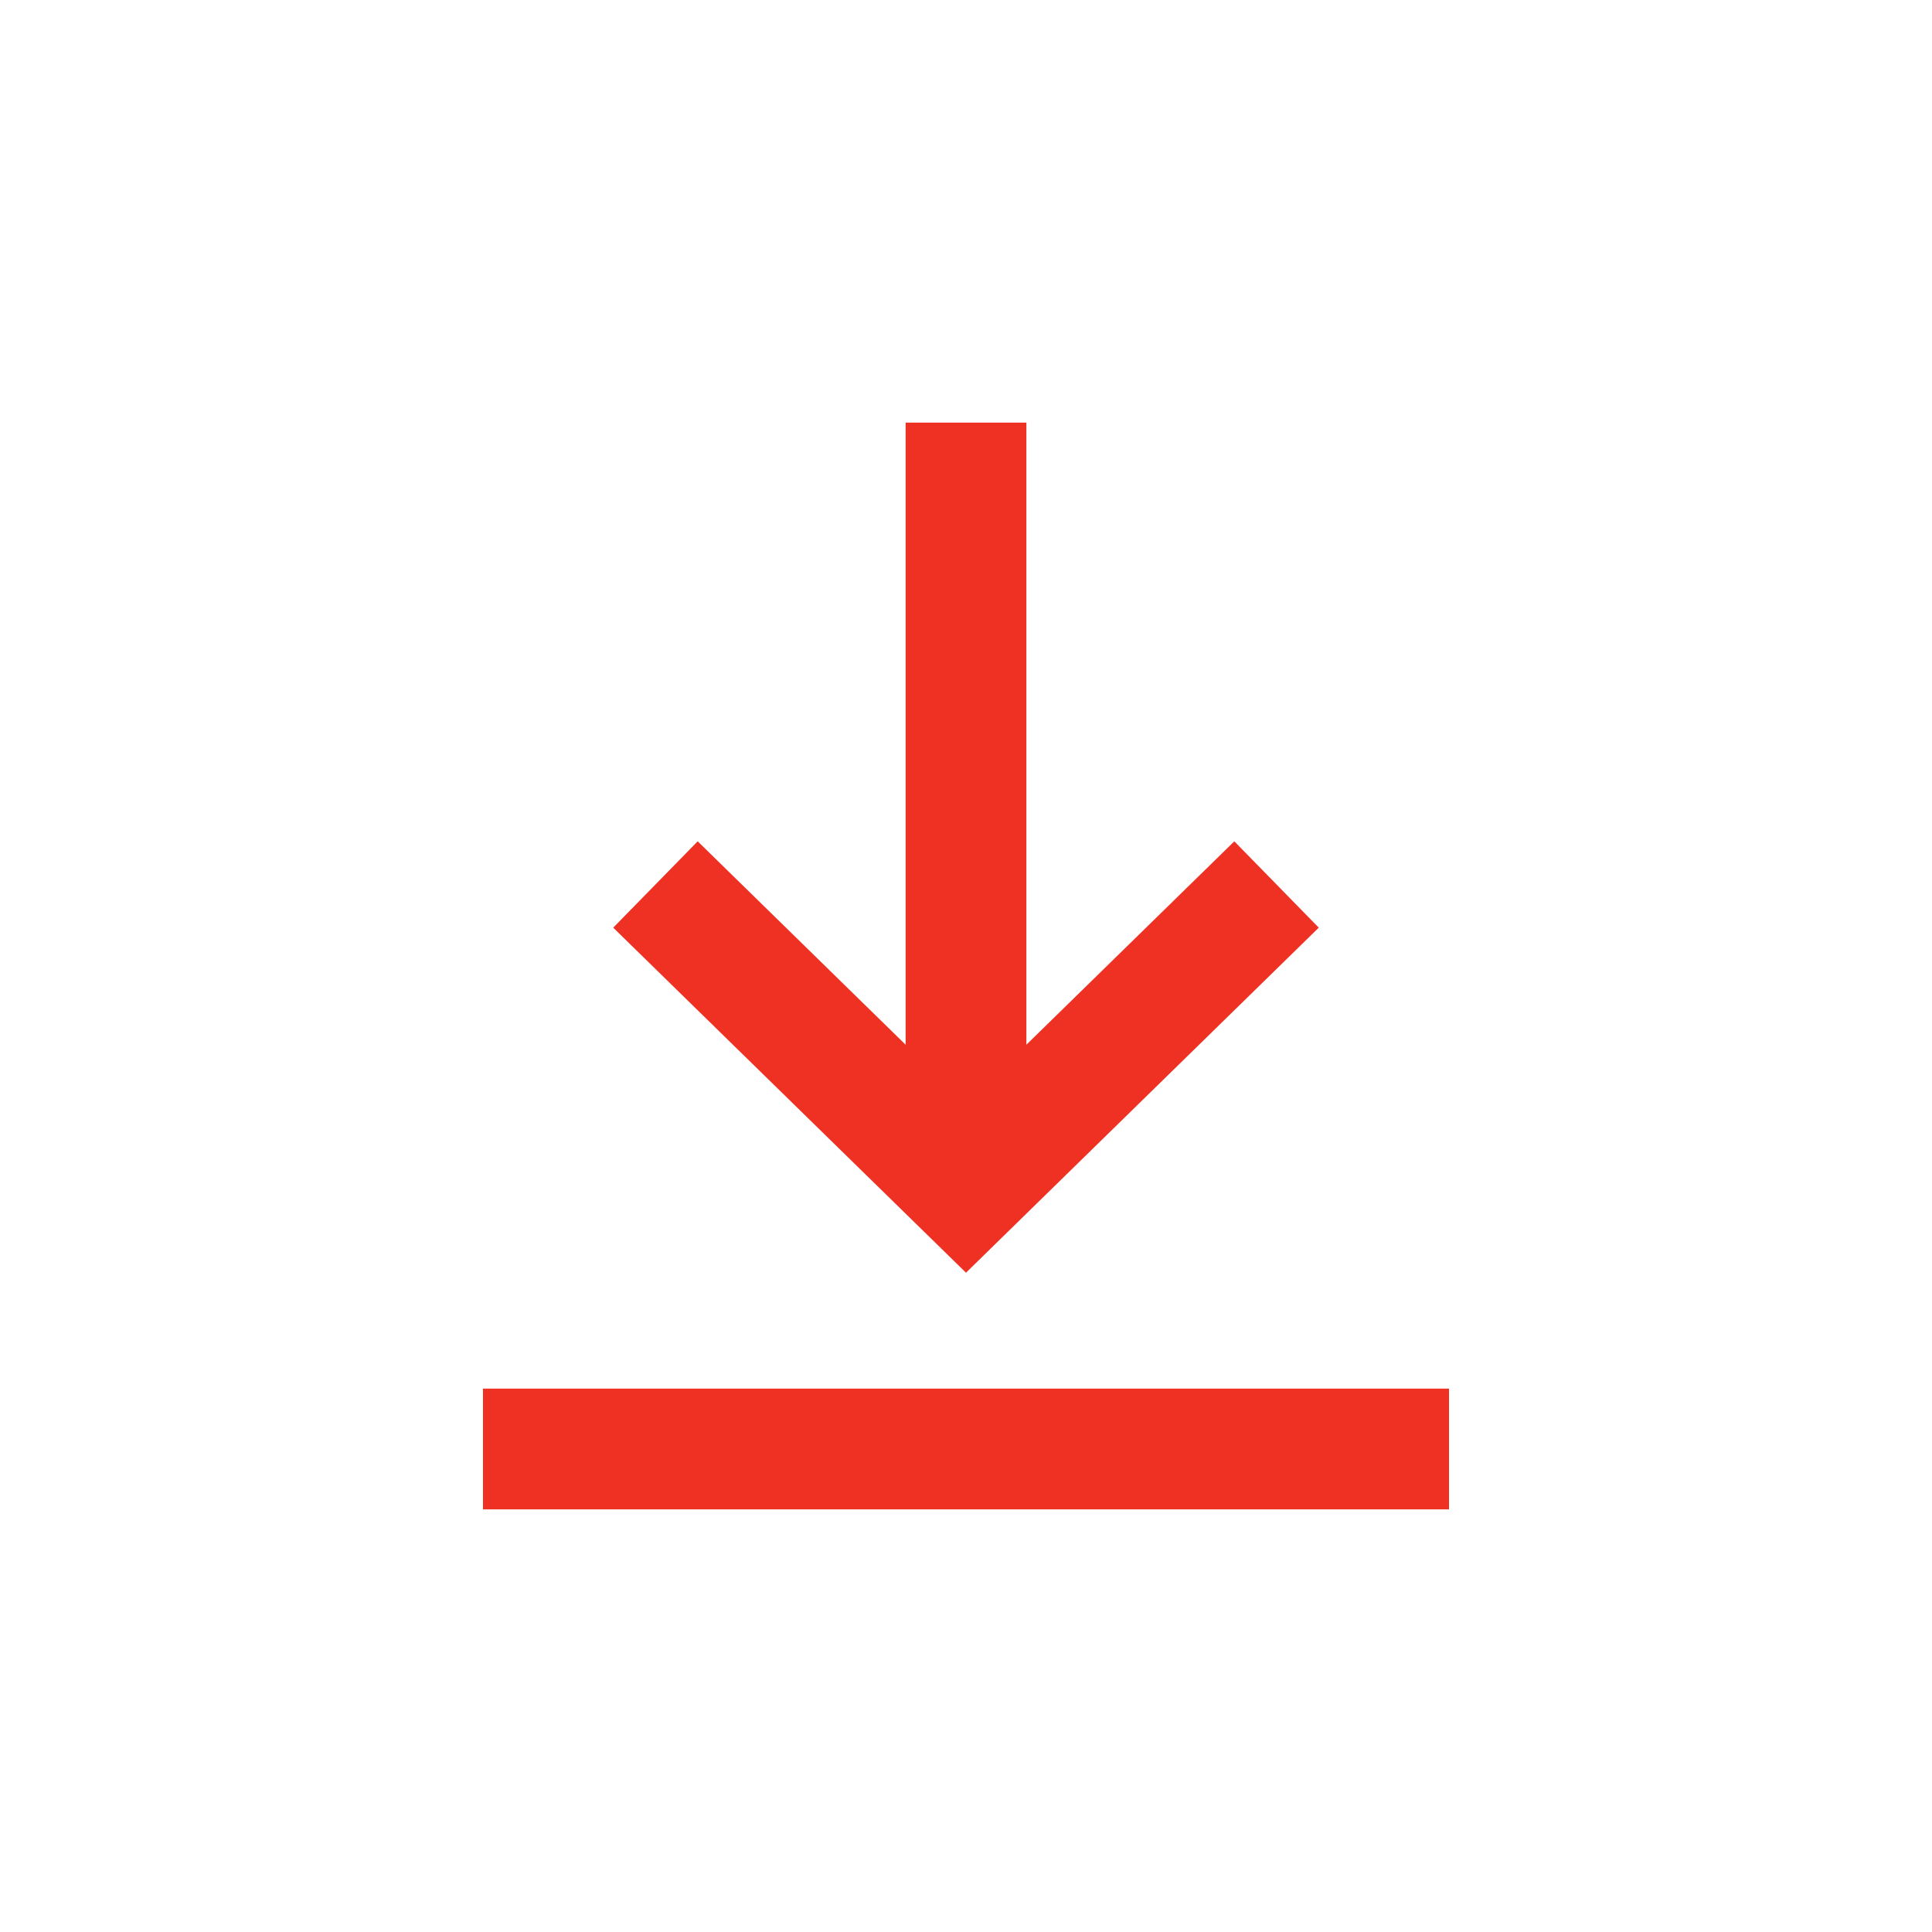 <svg width="32" height="32" viewBox="0 0 32 32" fill="none" xmlns="http://www.w3.org/2000/svg">
<path d="M20.444 13.935L17 17.304V7H15V17.304L11.556 13.935L10.157 15.365L16 21.08L21.843 15.365L20.444 13.935Z" fill="#EF3124"/>
<path d="M24 25V23H8V25H24Z" fill="#EF3124"/>
</svg>
